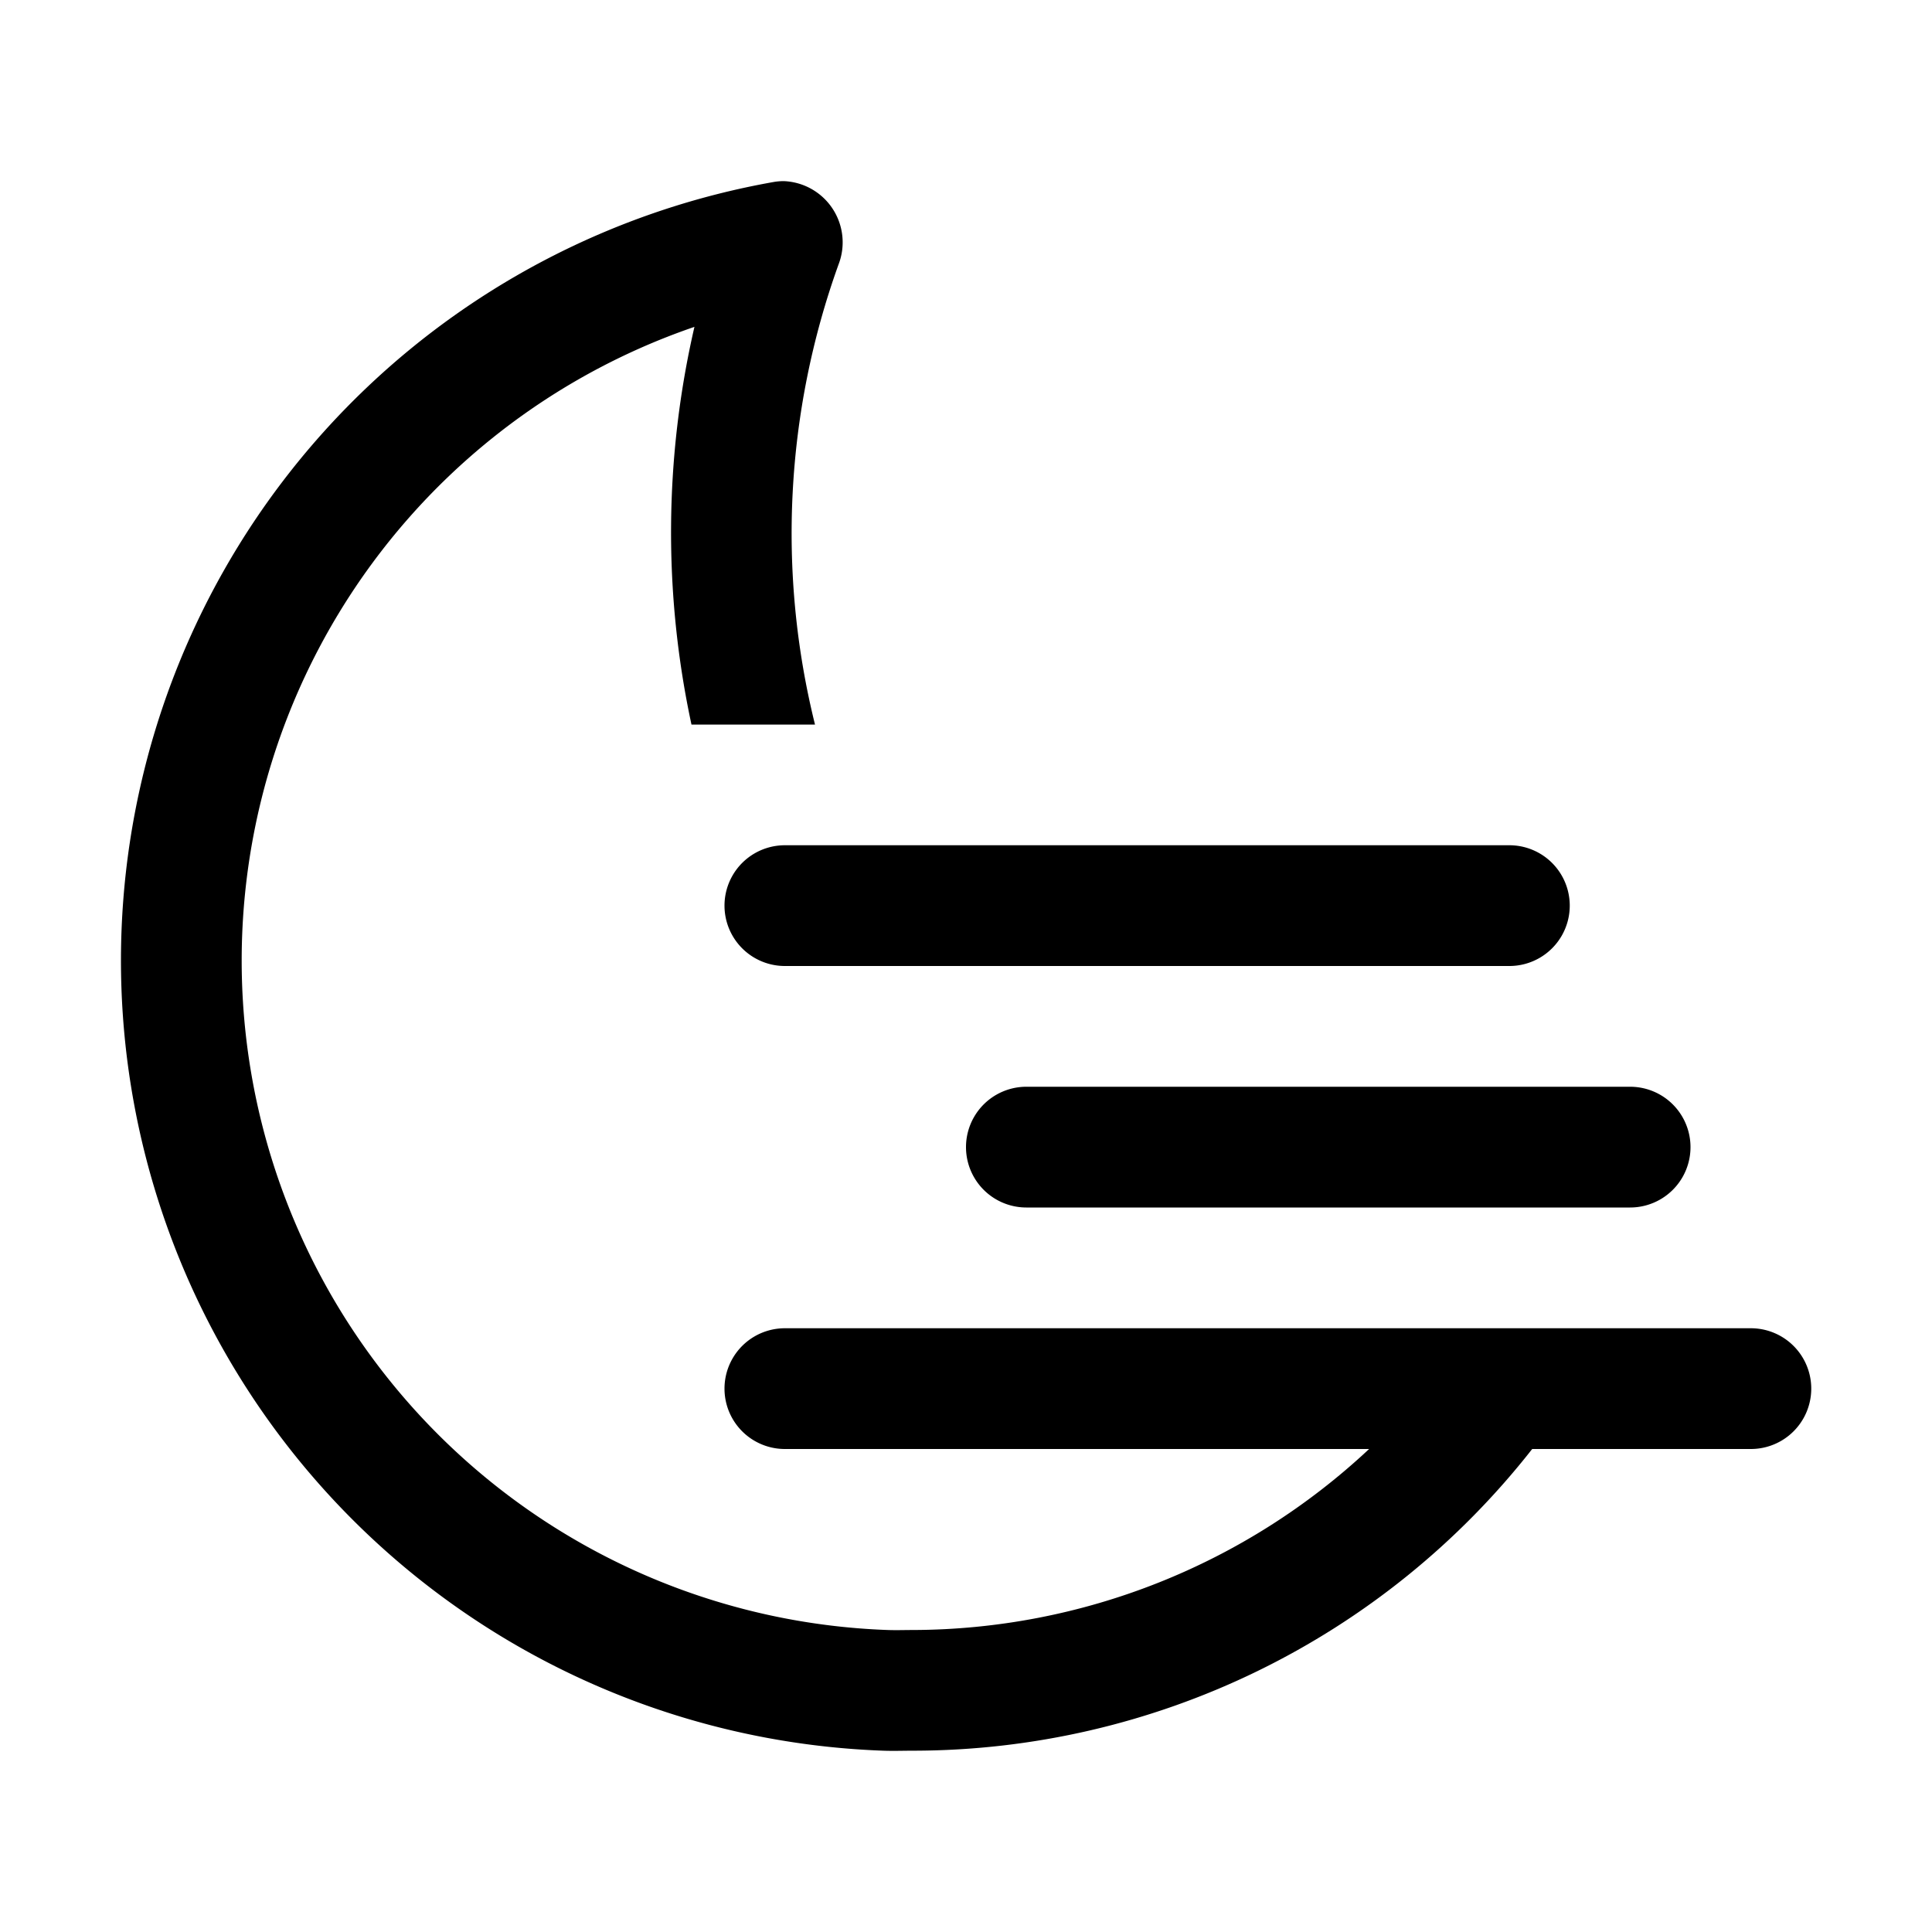 <?xml version="1.0" encoding="utf-8"?><!-- Uploaded to: SVG Repo, www.svgrepo.com, Generator: SVG Repo Mixer Tools -->
<svg fill="#000000" width="800px" height="800px" viewBox="0 0 32 32" id="icon" xmlns="http://www.w3.org/2000/svg"><defs><style>.cls-1{fill:none;}</style></defs><title>haze--night</title><path d="M29,22H13a1,1,0,0,0,0,2h9.677a11.099,11.099,0,0,1-7.556,2.998c-.138,0-.278.005-.418,0a11.095,11.095,0,0,1-3.201-21.584,15.153,15.153,0,0,0-.049,6.587h2.046a13.15,13.15,0,0,1,.39-7.621A1.015,1.015,0,0,0,12.98,3a.983.983,0,0,0-.175.016A13.096,13.096,0,0,0,14.63,28.997c.164.006.328,0,.491,0A13.04,13.04,0,0,0,25.378,24H29a1,1,0,0,0,0-2Z"/><path d="M27,20H17a1,1,0,0,1,0-2H27a1,1,0,0,1,0,2Z"/><path d="M25,16H13a1,1,0,0,1,0-2H25a1,1,0,0,1,0,2Z"/><rect id="_Transparent_Rectangle_" data-name="&lt;Transparent Rectangle&gt;" class="cls-1" width="32" height="32"/></svg>